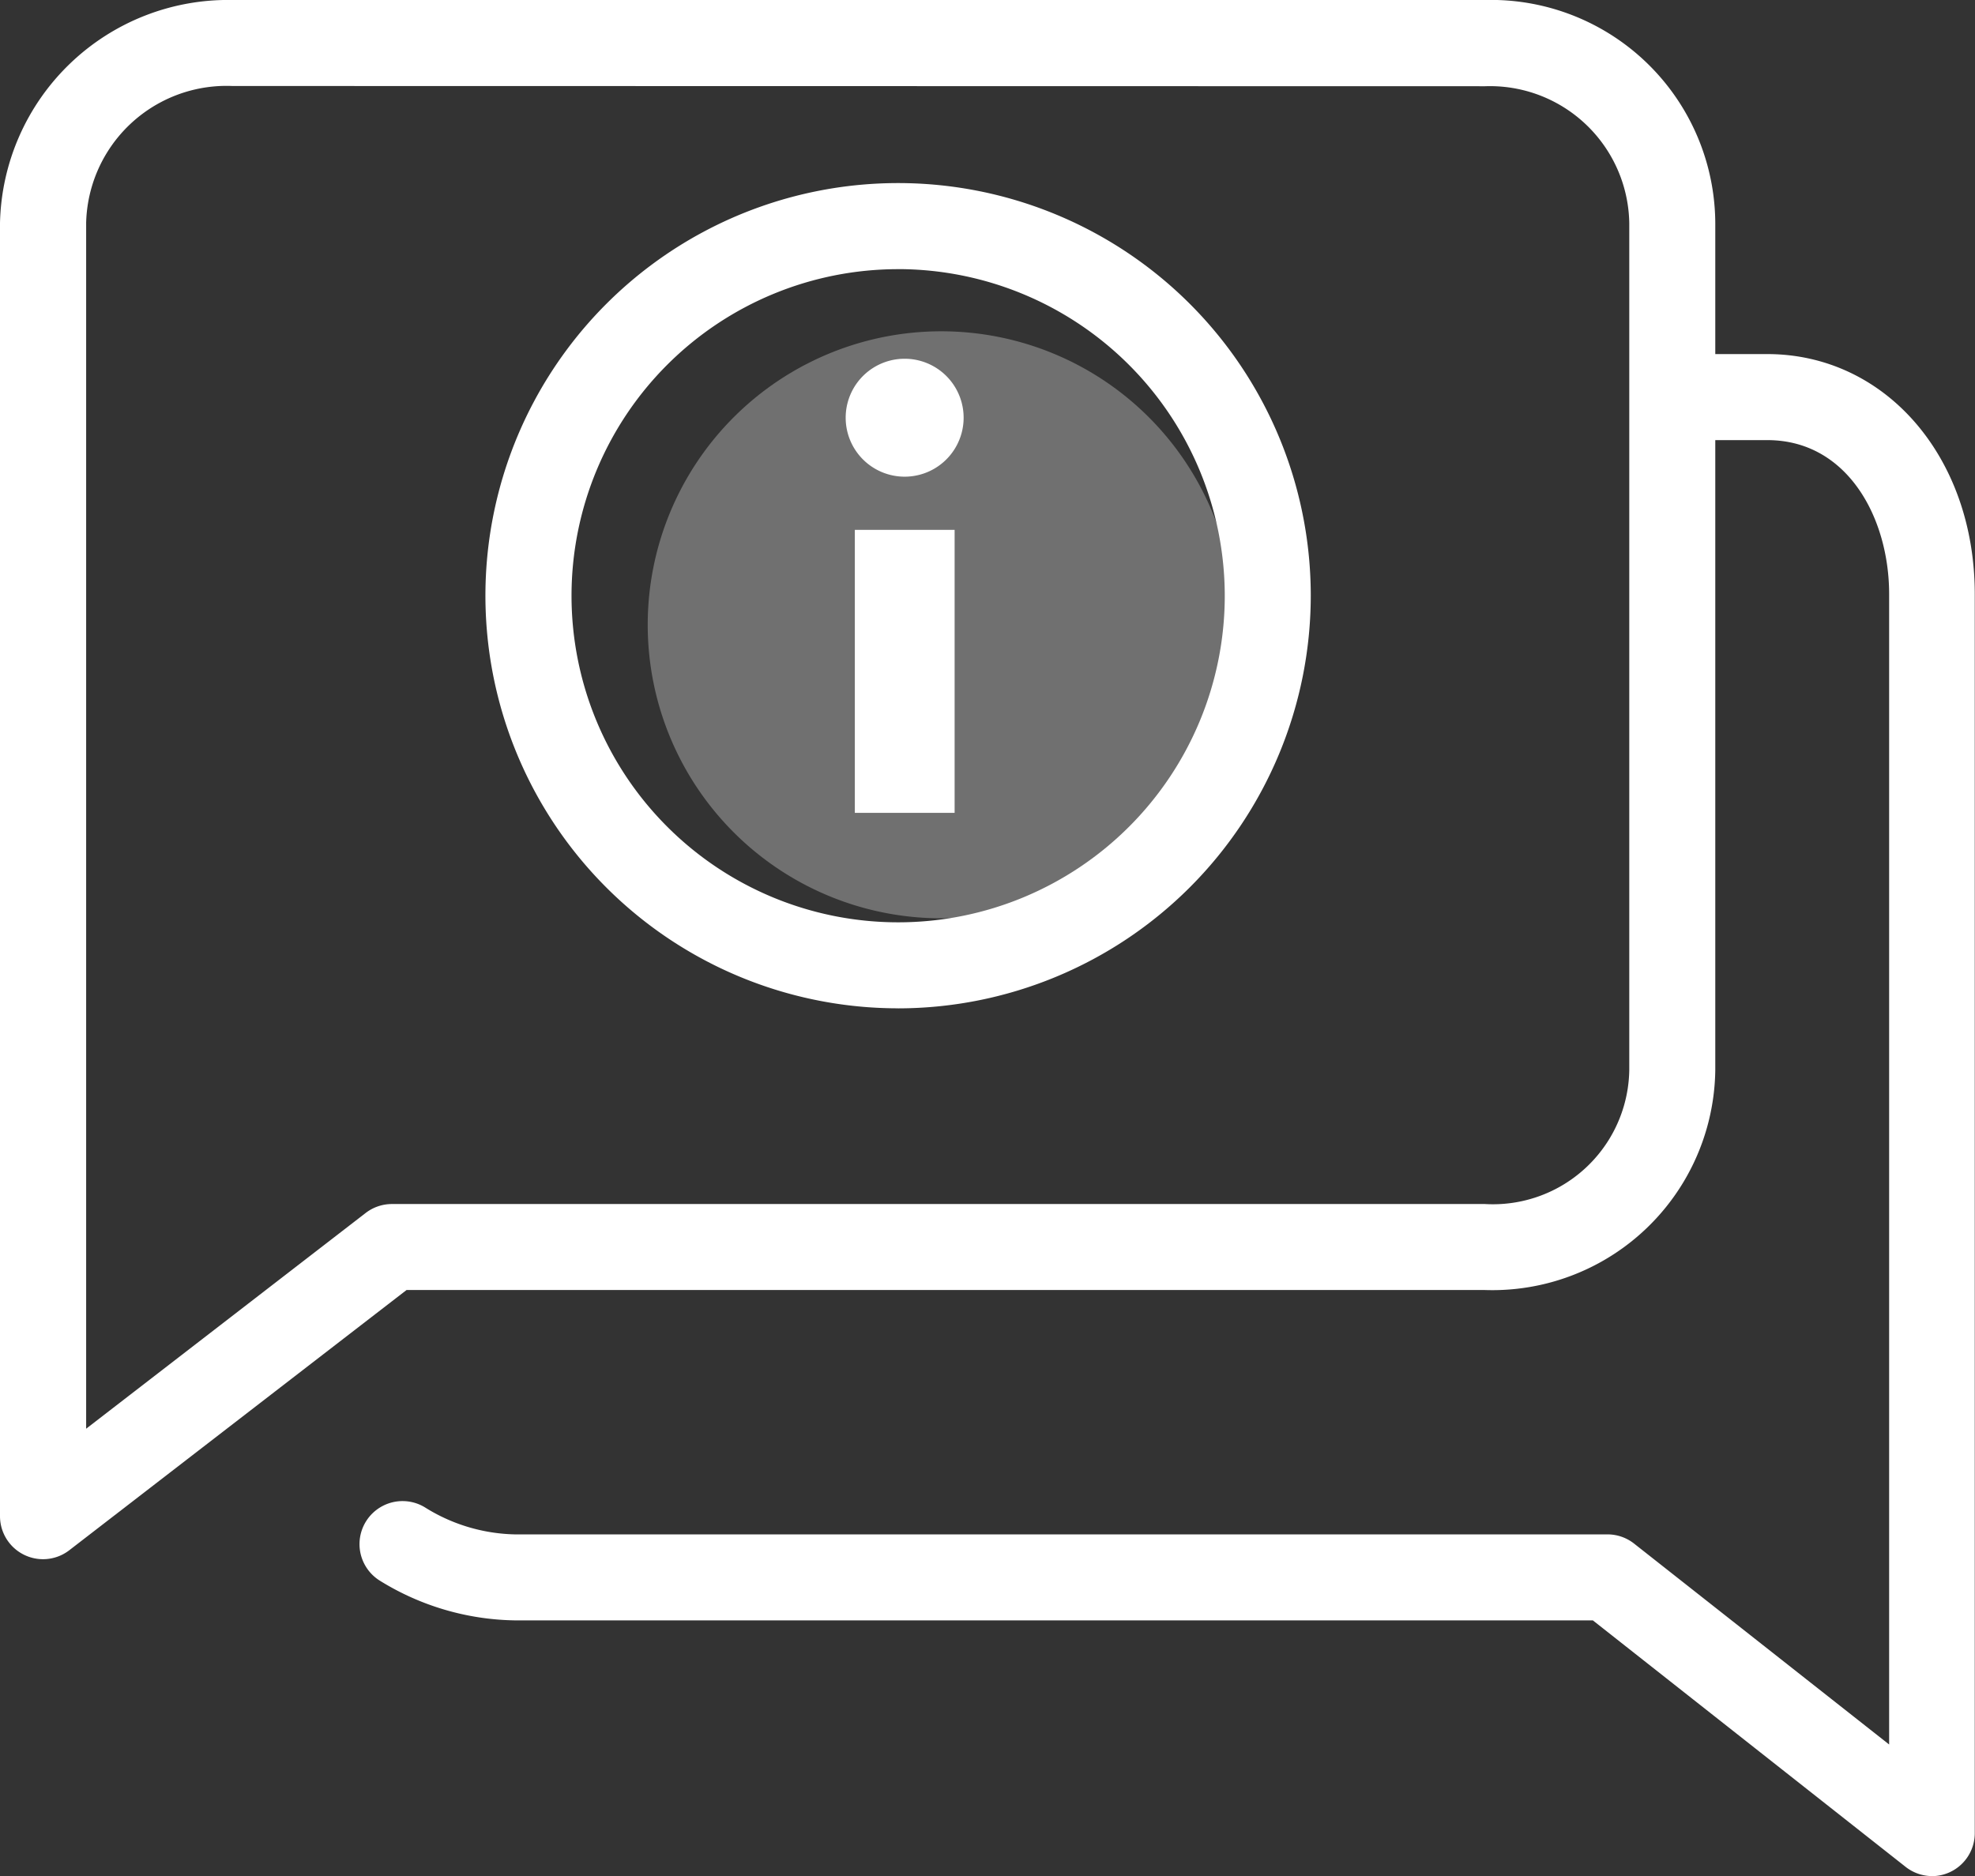 <?xml version="1.0" encoding="UTF-8"?> <svg xmlns="http://www.w3.org/2000/svg" xmlns:xlink="http://www.w3.org/1999/xlink" width="41.862" height="39.771" viewBox="0 0 41.862 39.771"><rect x="0" y="0" width="41.862" height="39.771" fill="#333333" stroke="none"/><defs><clipPath id="clip-path"><rect id="Rectangle_5799" data-name="Rectangle 5799" width="41.862" height="39.771" fill="none"></rect></clipPath></defs><g id="picto-conseils" clip-path="url(#clip-path)"><path id="Tracé_20194" data-name="Tracé 20194" d="M42.068,21.376a6.222,6.222,0,1,1-6.222-6.222,6.222,6.222,0,0,1,6.222,6.222" transform="translate(-15.895 -8.131)" fill="#fff" opacity="0.3"></path><path id="Tracé_20195" data-name="Tracé 20195" d="M49.772,48.463a.912.912,0,0,1-.564-.2l-6.624-5.221H19.731a5.585,5.585,0,0,1-2.852-.838.912.912,0,0,1,.951-1.557,3.73,3.73,0,0,0,1.9.572H42.9a.912.912,0,0,1,.564.2l5.4,4.254V21.287c0-1.622-.887-3.265-2.581-3.265H44.517a.912.912,0,0,1,0-1.824h1.762c2.511,0,4.4,2.188,4.4,5.088V47.552a.911.911,0,0,1-.912.912" transform="translate(-8.822 -8.692)" fill="#fff"></path><path id="Tracé_20196" data-name="Tracé 20196" d="M.912,33.053A.912.912,0,0,1,0,32.142V4.728A4.836,4.836,0,0,1,4.926,0H31.476a4.755,4.755,0,0,1,4.881,4.728V22.685a4.725,4.725,0,0,1-4.881,4.662H8.617L1.469,32.863a.911.911,0,0,1-.557.19M4.926,1.823a2.977,2.977,0,0,0-3.1,2.9V30.287L7.75,25.714a.911.911,0,0,1,.557-.19H31.476a2.89,2.89,0,0,0,3.058-2.839V4.728a2.953,2.953,0,0,0-3.058-2.9Z" transform="translate(0 0)" fill="#fff"></path><path id="Tracé_20197" data-name="Tracé 20197" d="M30.957,25.87A8.747,8.747,0,1,1,39.7,17.124a8.756,8.756,0,0,1-8.746,8.747m0-15.67a6.923,6.923,0,1,0,6.923,6.923A6.931,6.931,0,0,0,30.957,10.2" transform="translate(-11.917 -4.495)" fill="#fff"></path><path id="Tracé_20198" data-name="Tracé 20198" d="M41.181,17.678a1.248,1.248,0,0,1-2.5,0,1.248,1.248,0,0,1,2.5,0m-2.306,8.377H40.99v-6H38.875Z" transform="translate(-20.756 -8.823)" fill="#fff"></path></g></svg> 